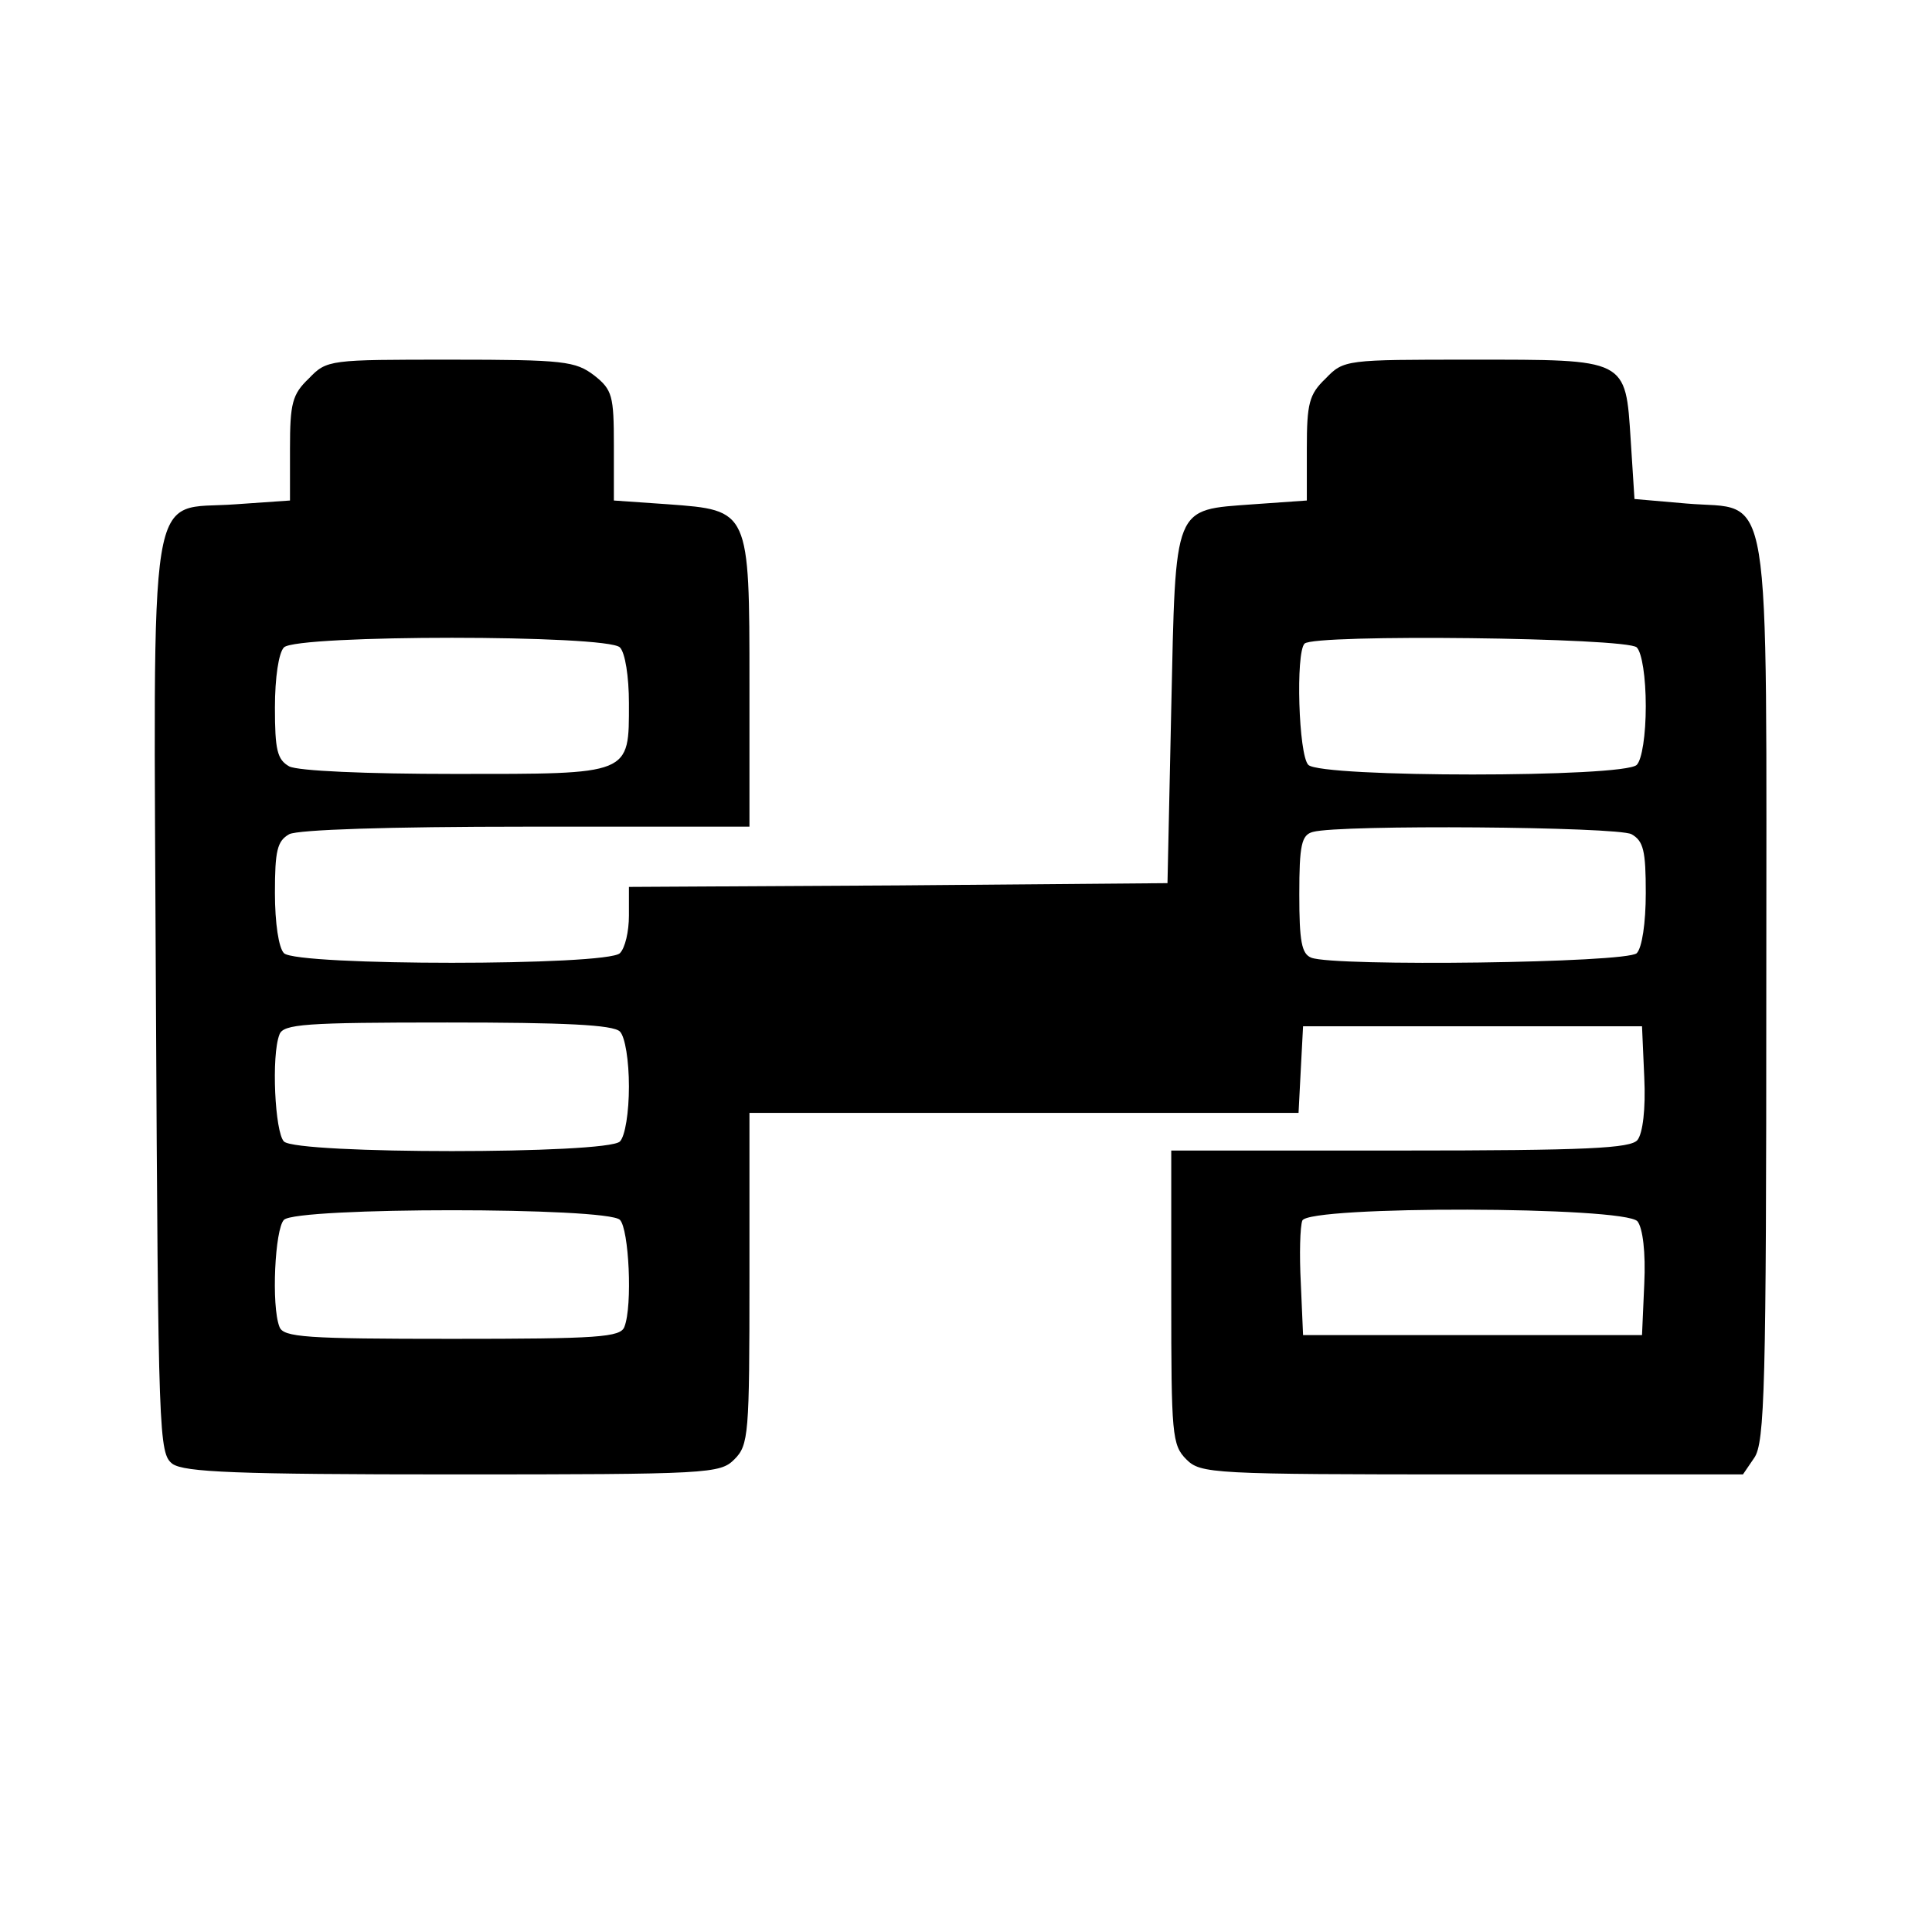 <svg width="342" height="342" viewBox="0 0 342 342" fill="none" xmlns="http://www.w3.org/2000/svg">
<path d="M54.667 67C51.733 69.8 51.333 71.4 51.333 79.4V88.6L41.733 89.267C25.867 90.467 27.2 82.467 27.6 176.6C28 254.6 28.133 257.267 30.533 259.133C32.667 260.6 41.733 261 80.267 261C125.6 261 127.467 260.867 130 258.333C132.533 255.8 132.667 253.933 132.667 226.333V197H181.333H229.867L230.267 189.267L230.667 181.667H260.667H290.667L291.067 190.733C291.333 196.333 290.8 200.6 289.867 201.8C288.667 203.267 281.067 203.667 247.867 203.667H207.333V229.667C207.333 253.933 207.467 255.8 210 258.333C212.533 260.867 214.4 261 260.533 261H308.533L310.533 258.067C312.4 255.4 312.667 245.4 312.667 175.533C312.667 82.867 313.867 90.467 298.533 89.133L289.333 88.333L288.667 77.933C287.733 63.4 288.133 63.667 260.4 63.667C238.267 63.667 237.867 63.667 234.667 67C231.733 69.8 231.333 71.4 231.333 79.4V88.6L221.867 89.267C207.6 90.333 208.133 89 207.333 125.4L206.667 156.333L159.067 156.733L111.333 157V162.067C111.333 164.867 110.667 167.8 109.733 168.733C107.467 171 52.533 171 50.267 168.733C49.333 167.8 48.667 163.4 48.667 158.067C48.667 150.6 49.067 148.867 51.2 147.667C52.8 146.867 68.667 146.333 93.2 146.333H132.667V121.133C132.667 90.2 132.667 90.333 118.267 89.267L108.667 88.6V78.867C108.667 70.067 108.4 69 105.2 66.467C101.867 63.933 99.867 63.667 79.733 63.667C58.267 63.667 57.867 63.667 54.667 67ZM109.733 114.6C110.667 115.533 111.333 119.8 111.333 124.467C111.333 137.267 111.867 137 80.533 137C64.667 137 52.8 136.467 51.2 135.667C49.067 134.467 48.667 132.733 48.667 125.267C48.667 119.933 49.333 115.533 50.267 114.6C52.533 112.333 107.467 112.333 109.733 114.6ZM289.733 114.6C290.667 115.533 291.333 119.933 291.333 125C291.333 130.067 290.667 134.467 289.733 135.4C287.467 137.667 233.867 137.667 231.6 135.4C229.867 133.667 229.333 115.533 230.933 113.933C232.533 112.2 288 112.867 289.733 114.6ZM288.8 147.667C290.933 148.867 291.333 150.6 291.333 158.067C291.333 163.4 290.667 167.8 289.733 168.733C288 170.467 236.267 171.133 232.133 169.533C230.4 168.867 230 166.6 230 158.333C230 149.533 230.4 147.8 232.4 147.267C237.2 145.933 286.267 146.333 288.8 147.667ZM109.733 182.6C110.667 183.533 111.333 187.8 111.333 192.333C111.333 196.867 110.667 201.133 109.733 202.067C107.467 204.333 52.533 204.333 50.267 202.067C48.667 200.467 48 186.867 49.467 183.133C50.133 181.267 54 181 79.2 181C99.867 181 108.533 181.4 109.733 182.6ZM109.733 215.933C111.333 217.533 112 231.133 110.533 234.867C109.867 236.733 105.867 237 80 237C54.133 237 50.133 236.733 49.467 234.867C48 231.133 48.667 217.533 50.267 215.933C52.533 213.667 107.467 213.667 109.733 215.933ZM289.867 216.2C290.8 217.4 291.333 221.667 291.067 227.267L290.667 236.333H260.667H230.667L230.267 227.133C230 222.067 230.133 217.133 230.533 216.067C231.6 213.4 287.6 213.533 289.867 216.2Z" fill="black"/>
</svg>
